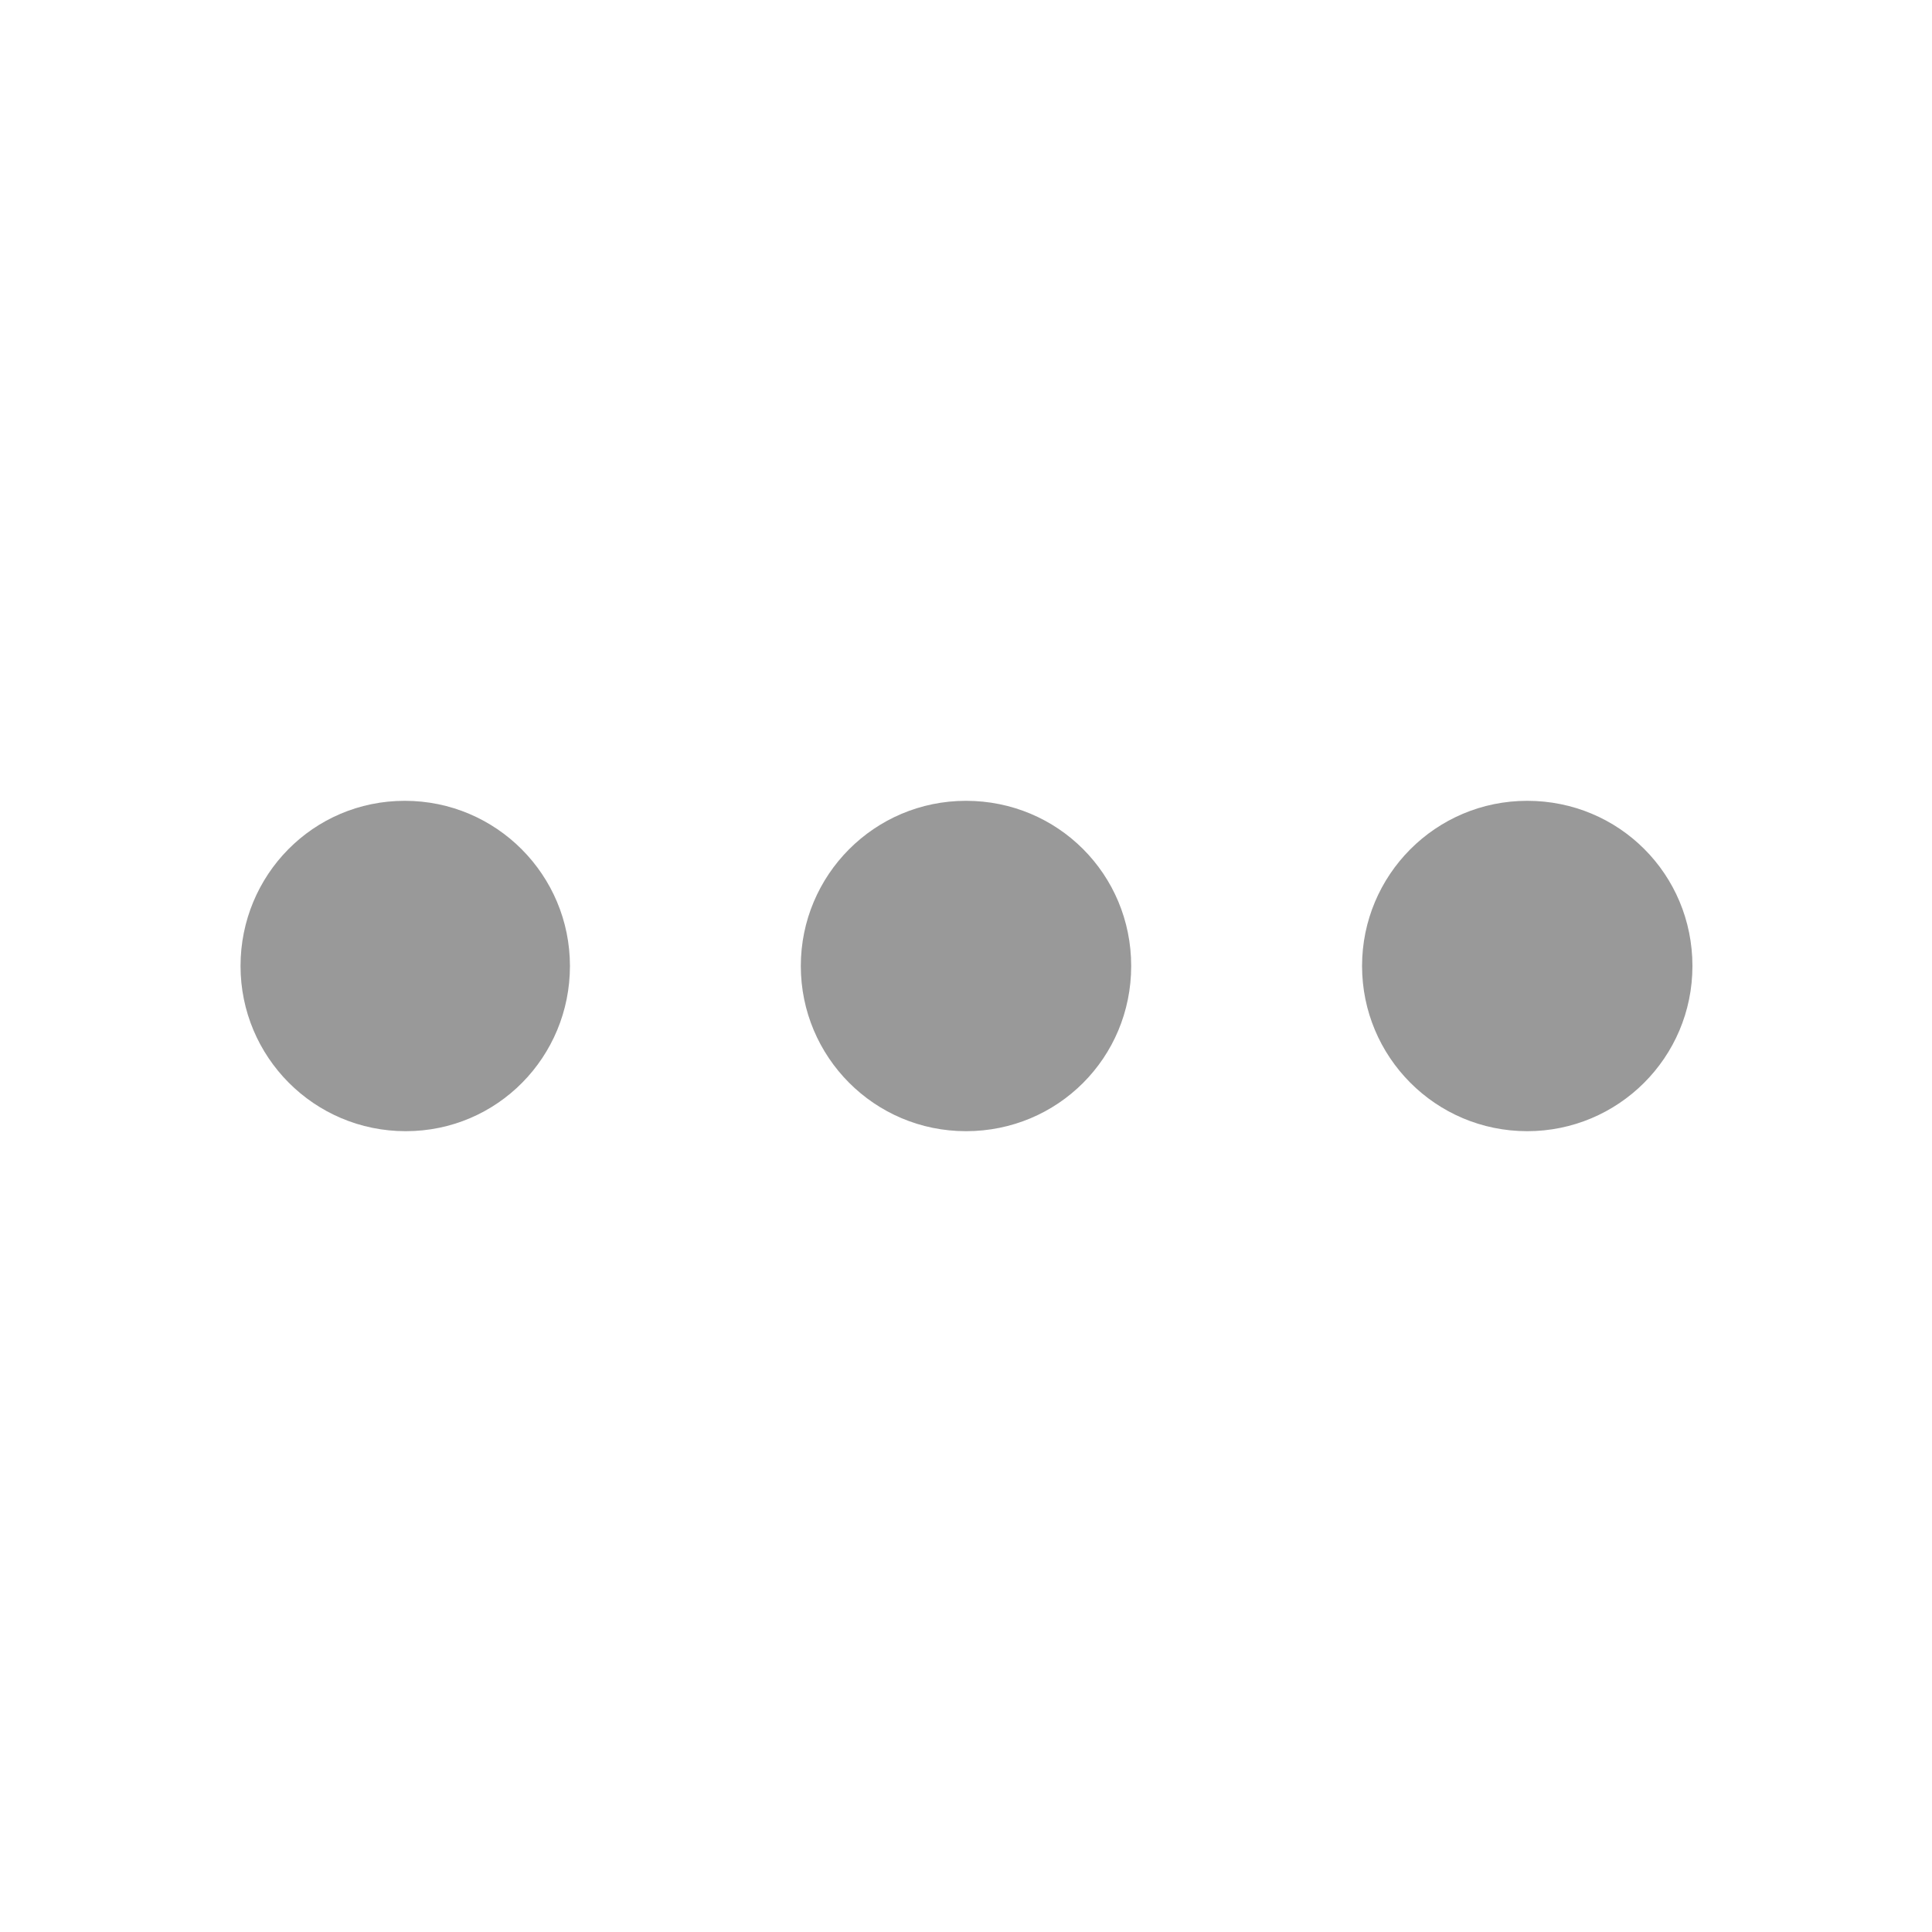 <?xml version="1.0" encoding="utf-8"?>
<!-- Generator: Adobe Illustrator 24.3.0, SVG Export Plug-In . SVG Version: 6.00 Build 0)  -->
<svg version="1.1" id="图层_1" xmlns="http://www.w3.org/2000/svg" xmlns:xlink="http://www.w3.org/1999/xlink" x="0px" y="0px"
	 viewBox="0 0 200 200" style="enable-background:new 0 0 200 200;" xml:space="preserve">
<style type="text/css">
	.st0{fill:#999999;}
</style>
<path class="st0" d="M24.9,100c0,9.4,7.6,17.1,17.1,17.1S59,109.4,59,100s-7.6-17.1-17.1-17.1S24.9,90.6,24.9,100z"/>
<path class="st0" d="M141,100c0,9.4,7.6,17.1,17.1,17.1c9.4,0,17.1-7.6,17.1-17.1s-7.6-17.1-17.1-17.1C148.6,82.9,141,90.6,141,100z
	"/>
<path class="st0" d="M82.9,100c0,9.4,7.6,17.1,17.1,17.1s17.1-7.6,17.1-17.1s-7.6-17.1-17.1-17.1S82.9,90.6,82.9,100z"/>
</svg>
